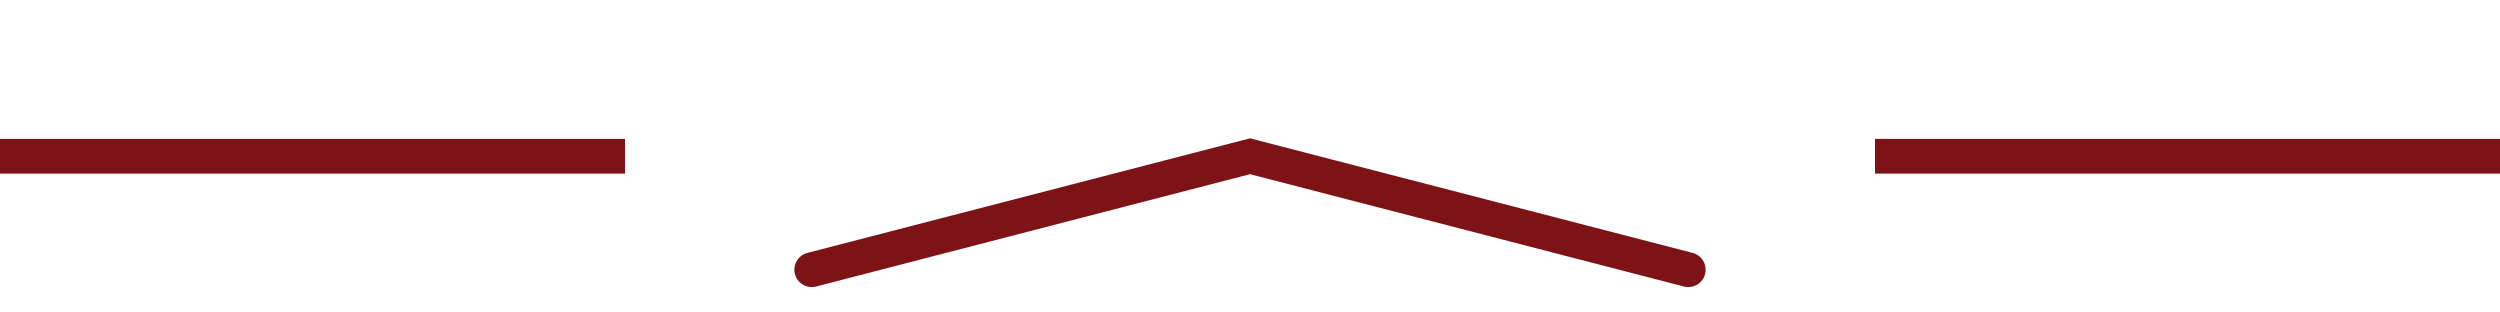 <?xml version="1.0" encoding="utf-8"?>
<!-- Generator: Adobe Illustrator 18.1.1, SVG Export Plug-In . SVG Version: 6.00 Build 0)  -->
<svg version="1.1" id="Layer_1" xmlns="http://www.w3.org/2000/svg" xmlns:xlink="http://www.w3.org/1999/xlink" x="0px" y="0px"
	 viewBox="0 288 288 36" enable-background="new 0 288 288 36" xml:space="preserve">
<rect y="288" fill="none" width="288" height="36"/>
<line fill="none" stroke="#7D1317" stroke-width="4" stroke-miterlimit="10" x1="0" y1="306" x2="72" y2="306"/>
<line fill="none" stroke="#7D1317" stroke-width="4" stroke-miterlimit="10" x1="288" y1="306" x2="216" y2="306"/>
<polyline fill="none" stroke="#7D1317" stroke-width="4" stroke-linecap="round" stroke-miterlimit="10" points="194.488,319.07 
	144,306 93.512,319.07 "/>
</svg>
